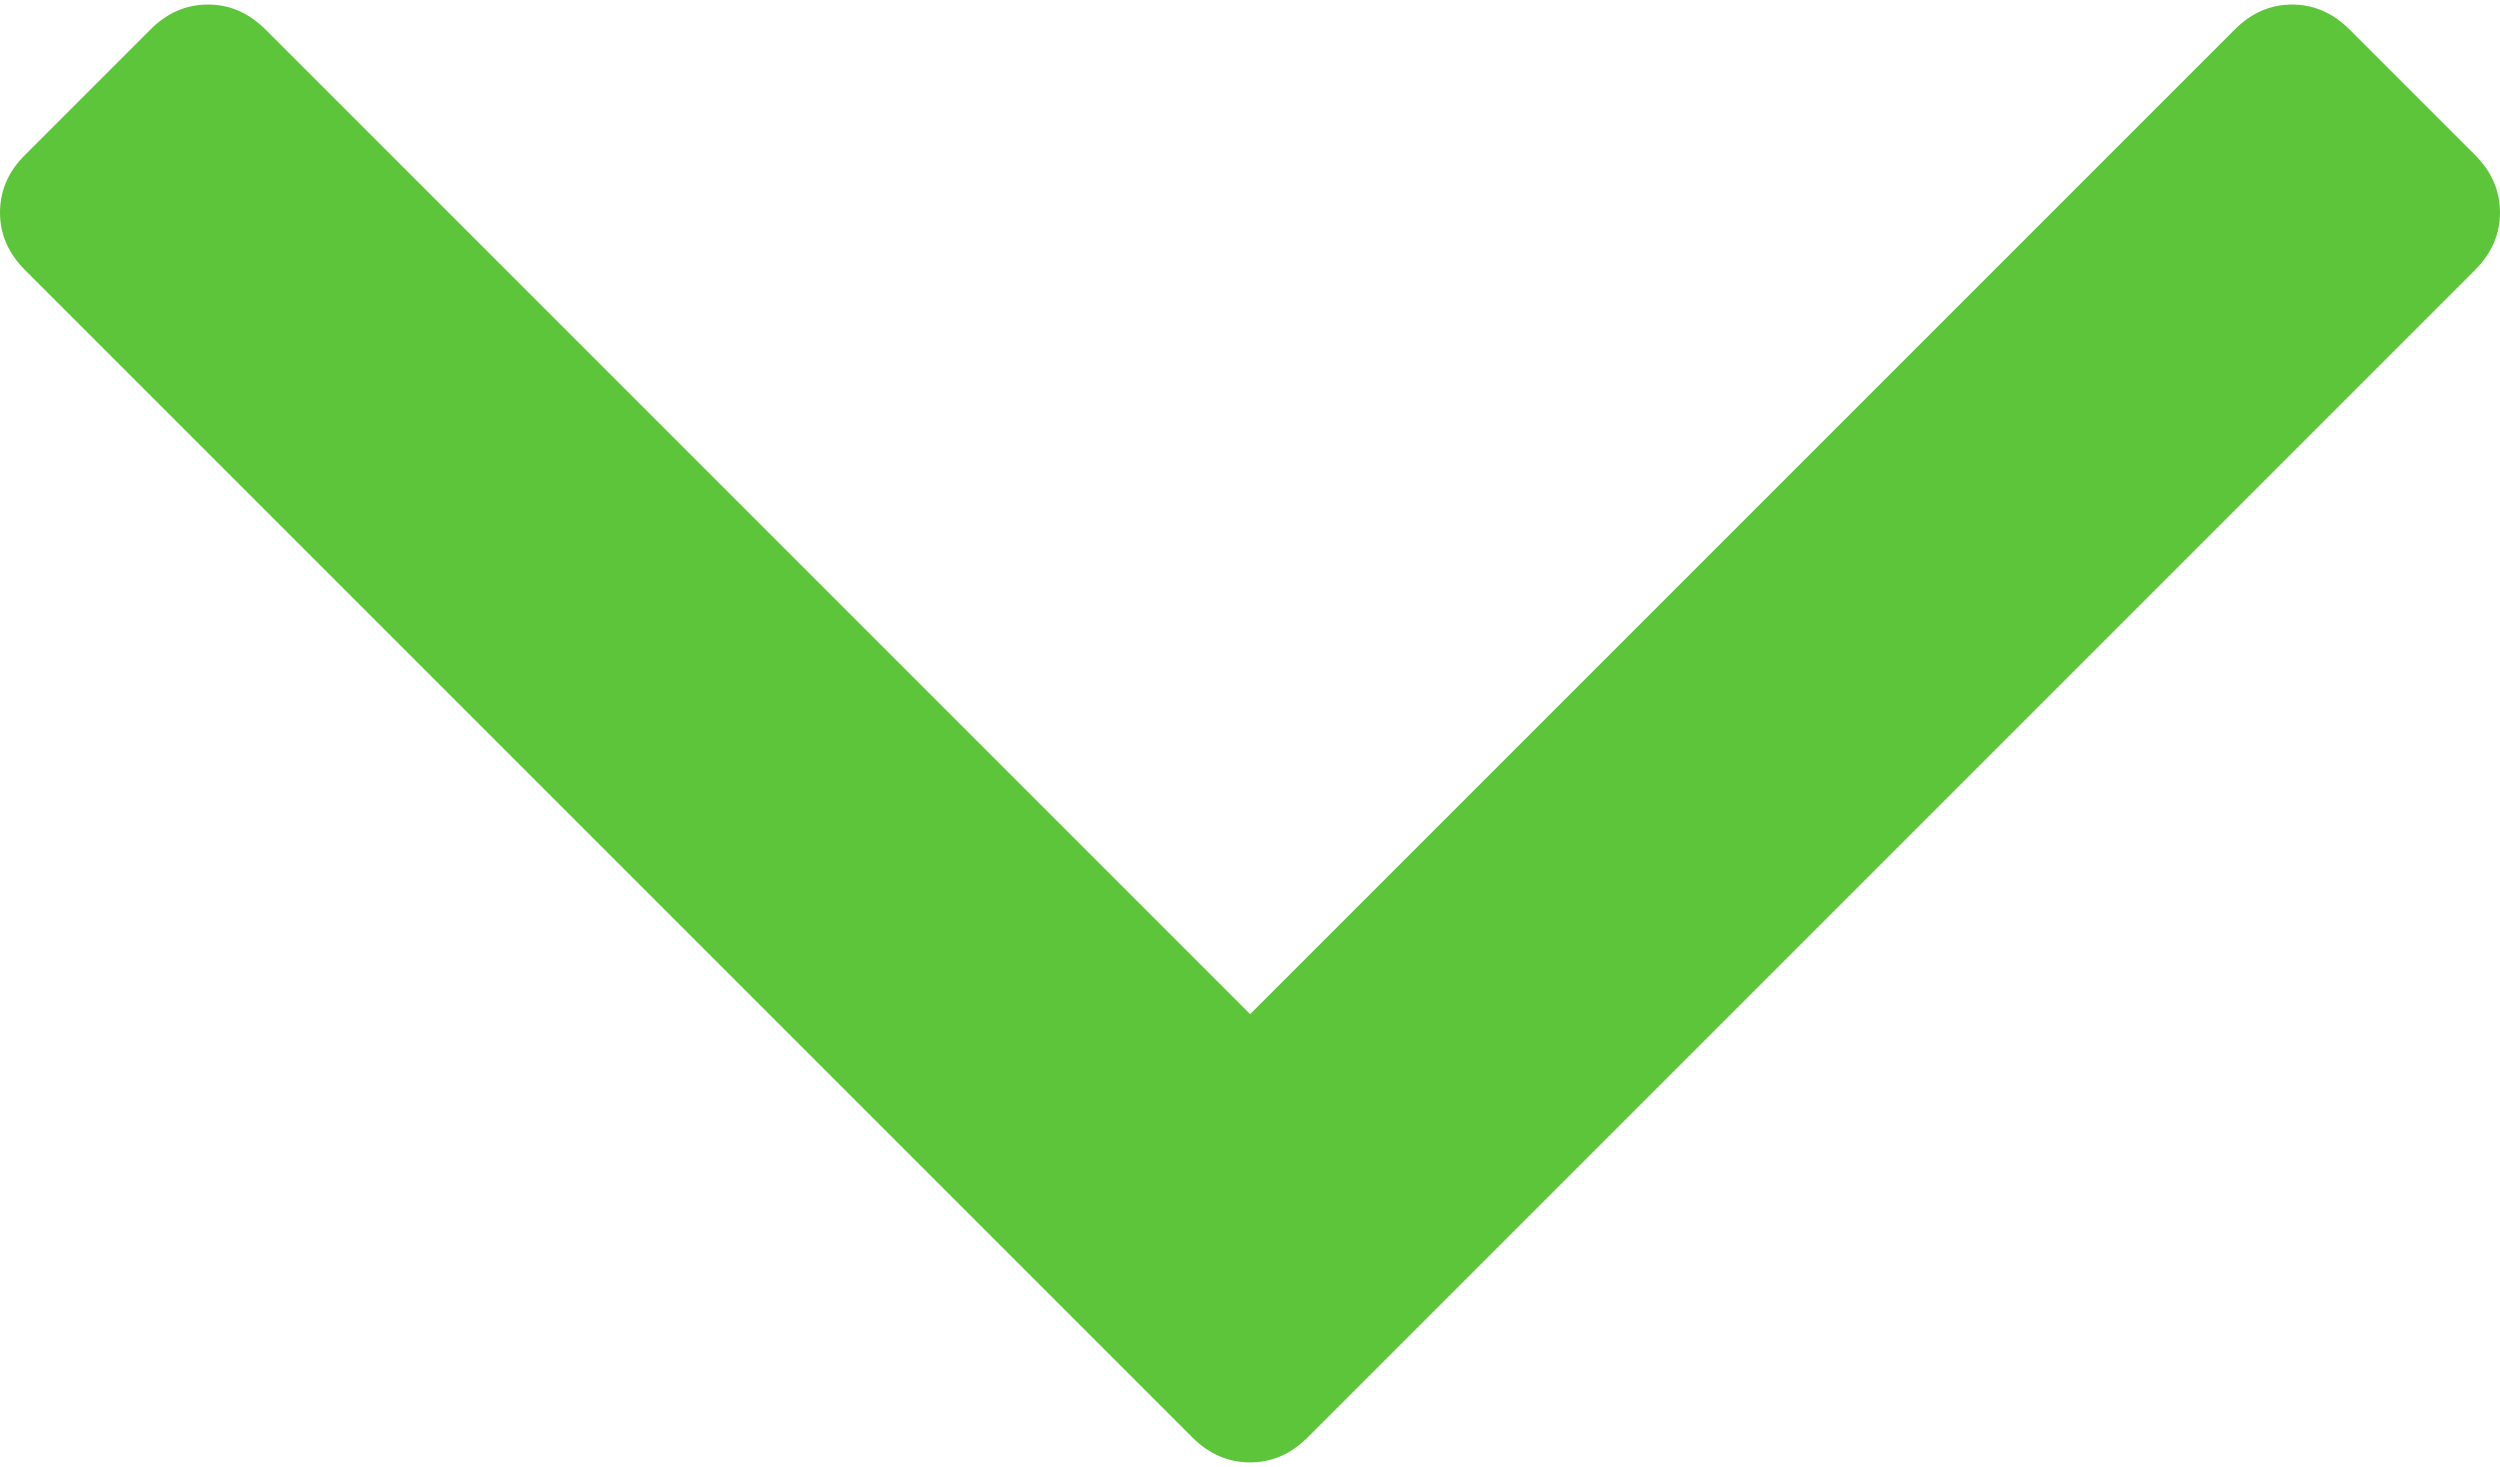 <svg xmlns="http://www.w3.org/2000/svg" width="121" height="71" viewBox="0 0 11757 6856" shape-rendering="geometricPrecision" text-rendering="geometricPrecision" image-rendering="optimizeQuality" fill-rule="evenodd" clip-rule="evenodd"><path d="M5879 4748L1249 118C1170 39 1080 0 978 0S785 39 707 118L118 707C39 785 0 876 0 978s39 192 118 271l5490 5490c78 78 169 117 271 117s192-39 270-117l5490-5490c79-79 118-169 118-271s-39-192-118-271l-589-589c-78-78-168-118-271-118-101 0-192 39-270 118L5879 4748z" fill="#5dc53a" fill-rule="nonzero"/></svg>